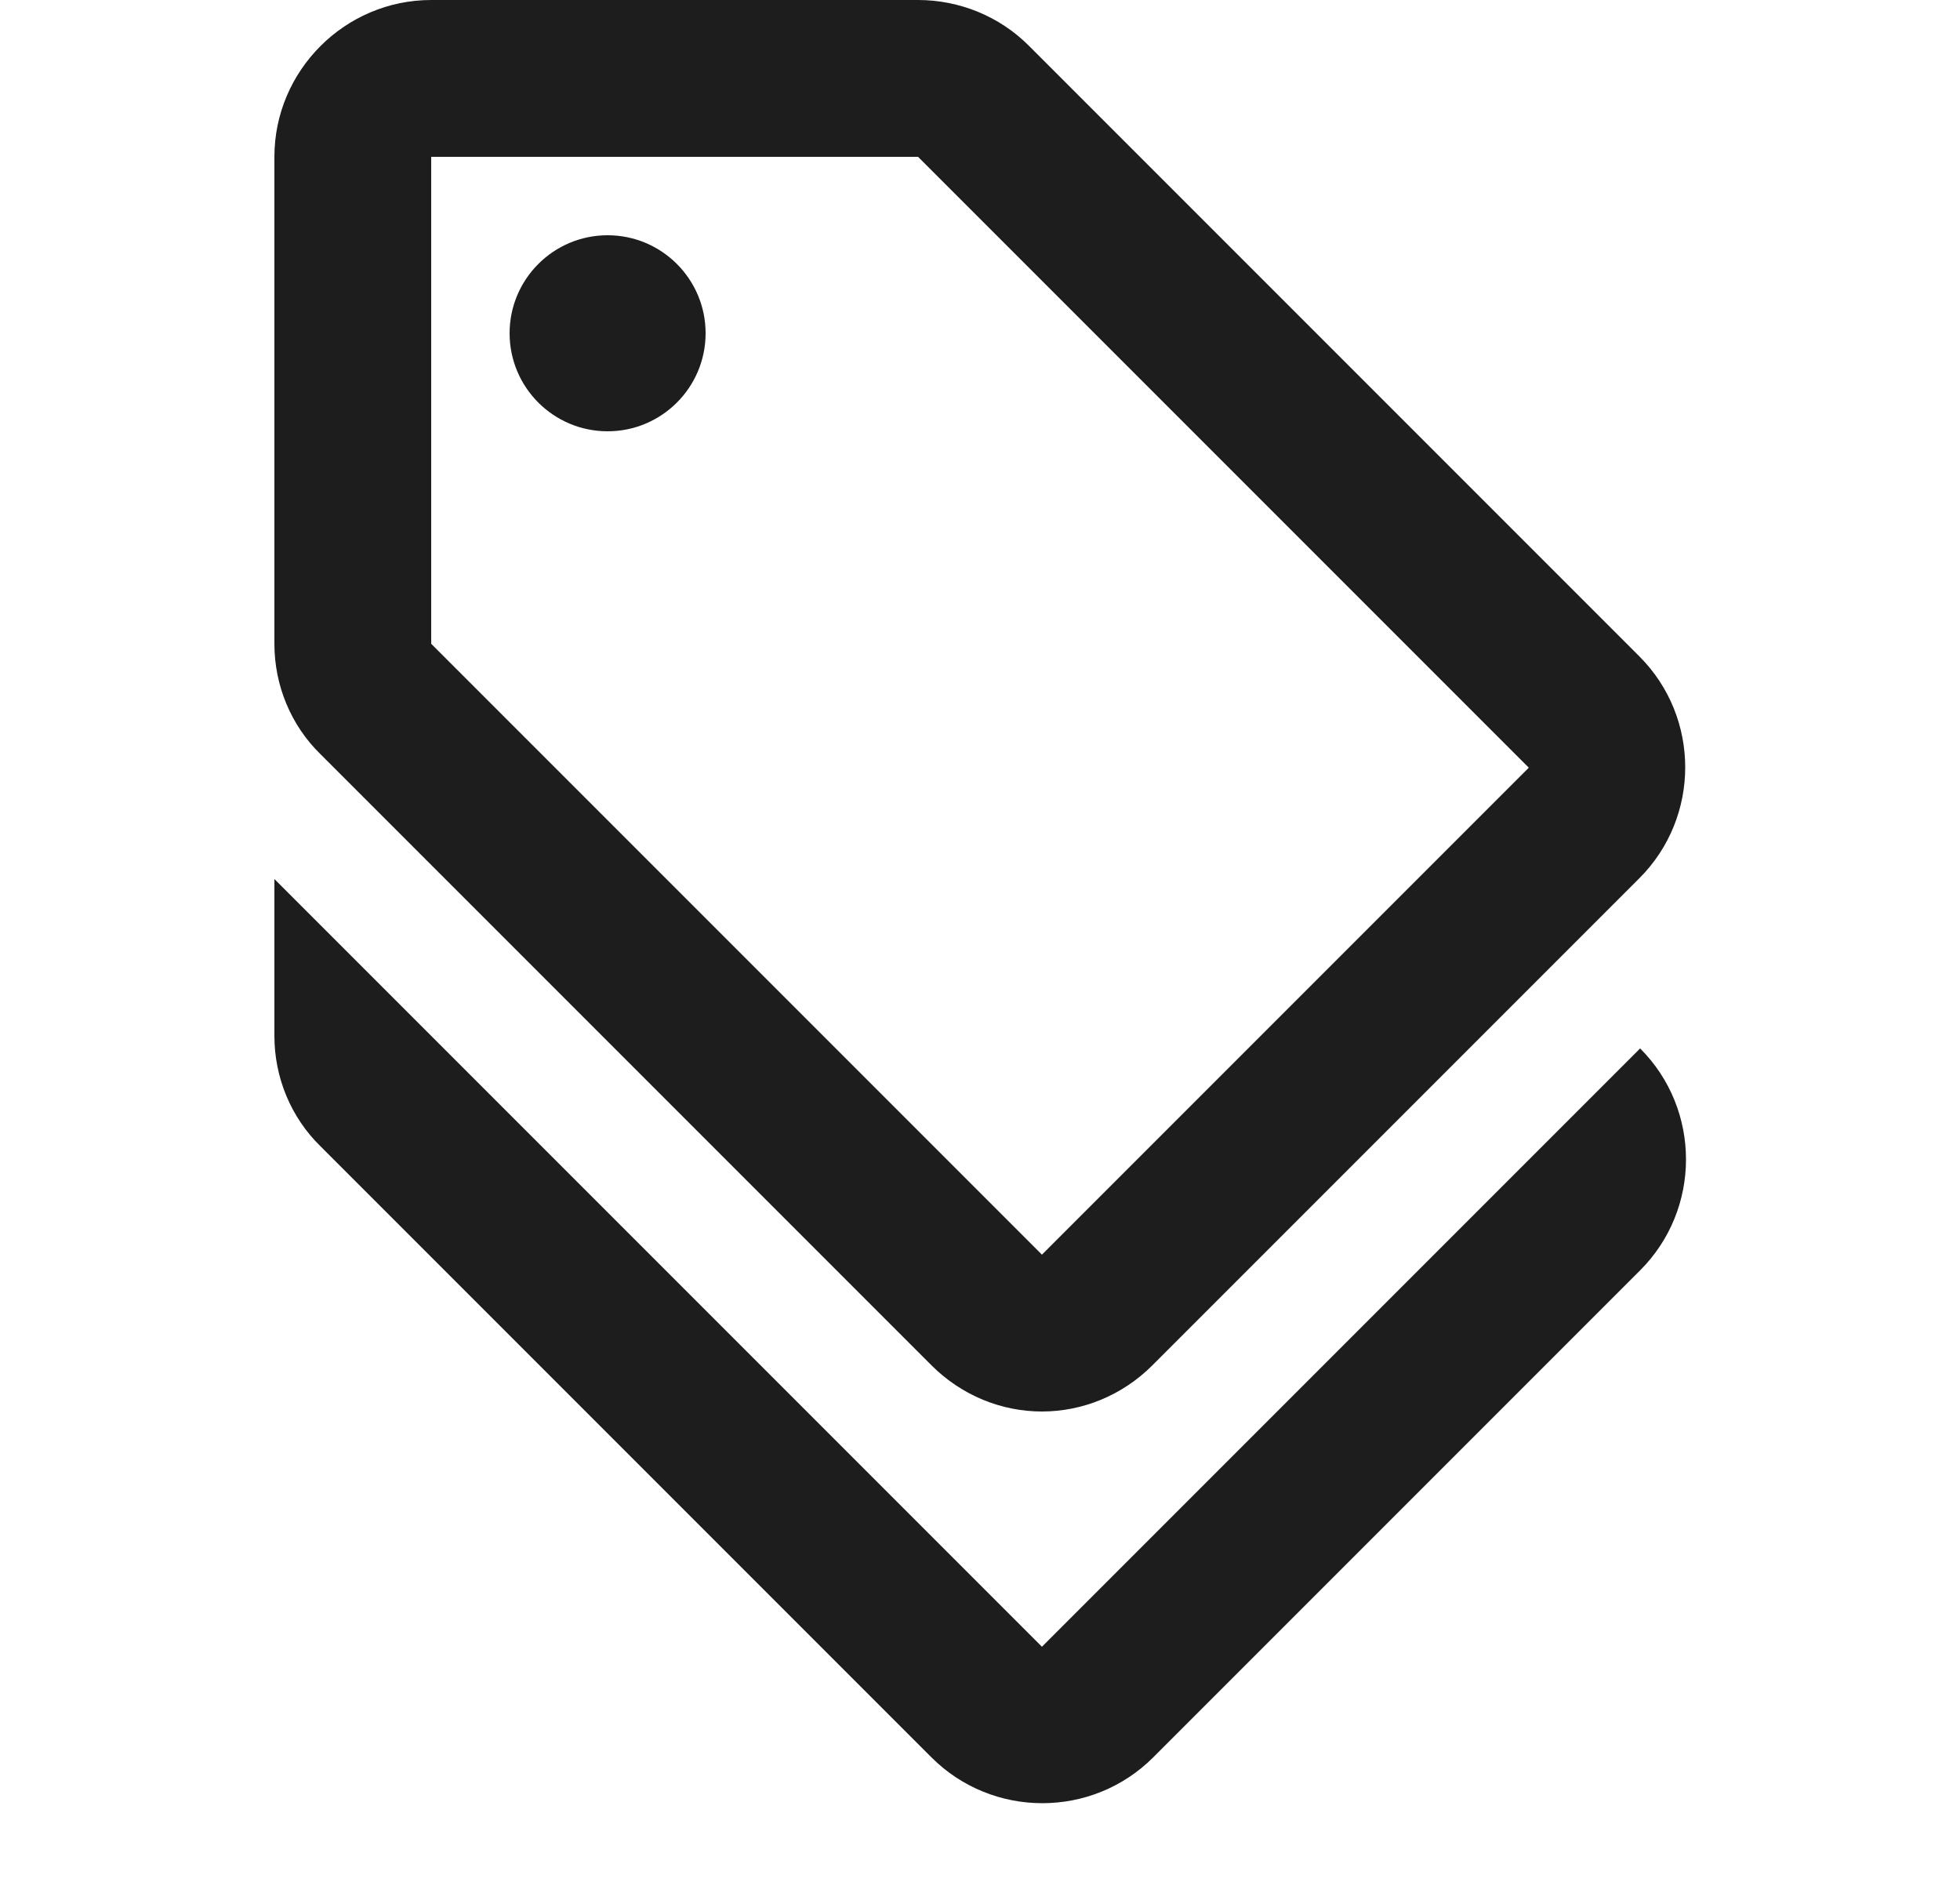 <svg width="25" height="24" viewBox="0 0 25 24" fill="none" xmlns="http://www.w3.org/2000/svg">
<path d="M13.29 21L3.5 11.21V13.21C3.5 13.74 3.71 14.25 4.09 14.62L11.88 22.41C12.66 23.19 13.93 23.19 14.71 22.41L20.92 16.2C21.7 15.42 21.7 14.15 20.92 13.37L13.29 21Z" fill="#1D1D1D"/>
<path d="M11.88 17.41C12.27 17.8 12.78 18 13.29 18C13.8 18 14.31 17.8 14.7 17.41L20.91 11.2C21.69 10.42 21.69 9.15 20.91 8.37L13.12 0.58C12.75 0.21 12.24 0 11.71 0H5.5C4.4 0 3.5 0.9 3.5 2V8.21C3.5 8.74 3.71 9.25 4.09 9.62L11.88 17.41ZM5.5 2H11.71L19.5 9.79L13.29 16L5.5 8.21V2Z" fill="#1D1D1D"/>
<path d="M7.75 5.5C8.44 5.5 9 4.94 9 4.25C9 3.56 8.44 3 7.75 3C7.06 3 6.5 3.56 6.5 4.25C6.5 4.94 7.06 5.5 7.75 5.5Z" fill="#1D1D1D"/>
</svg>
